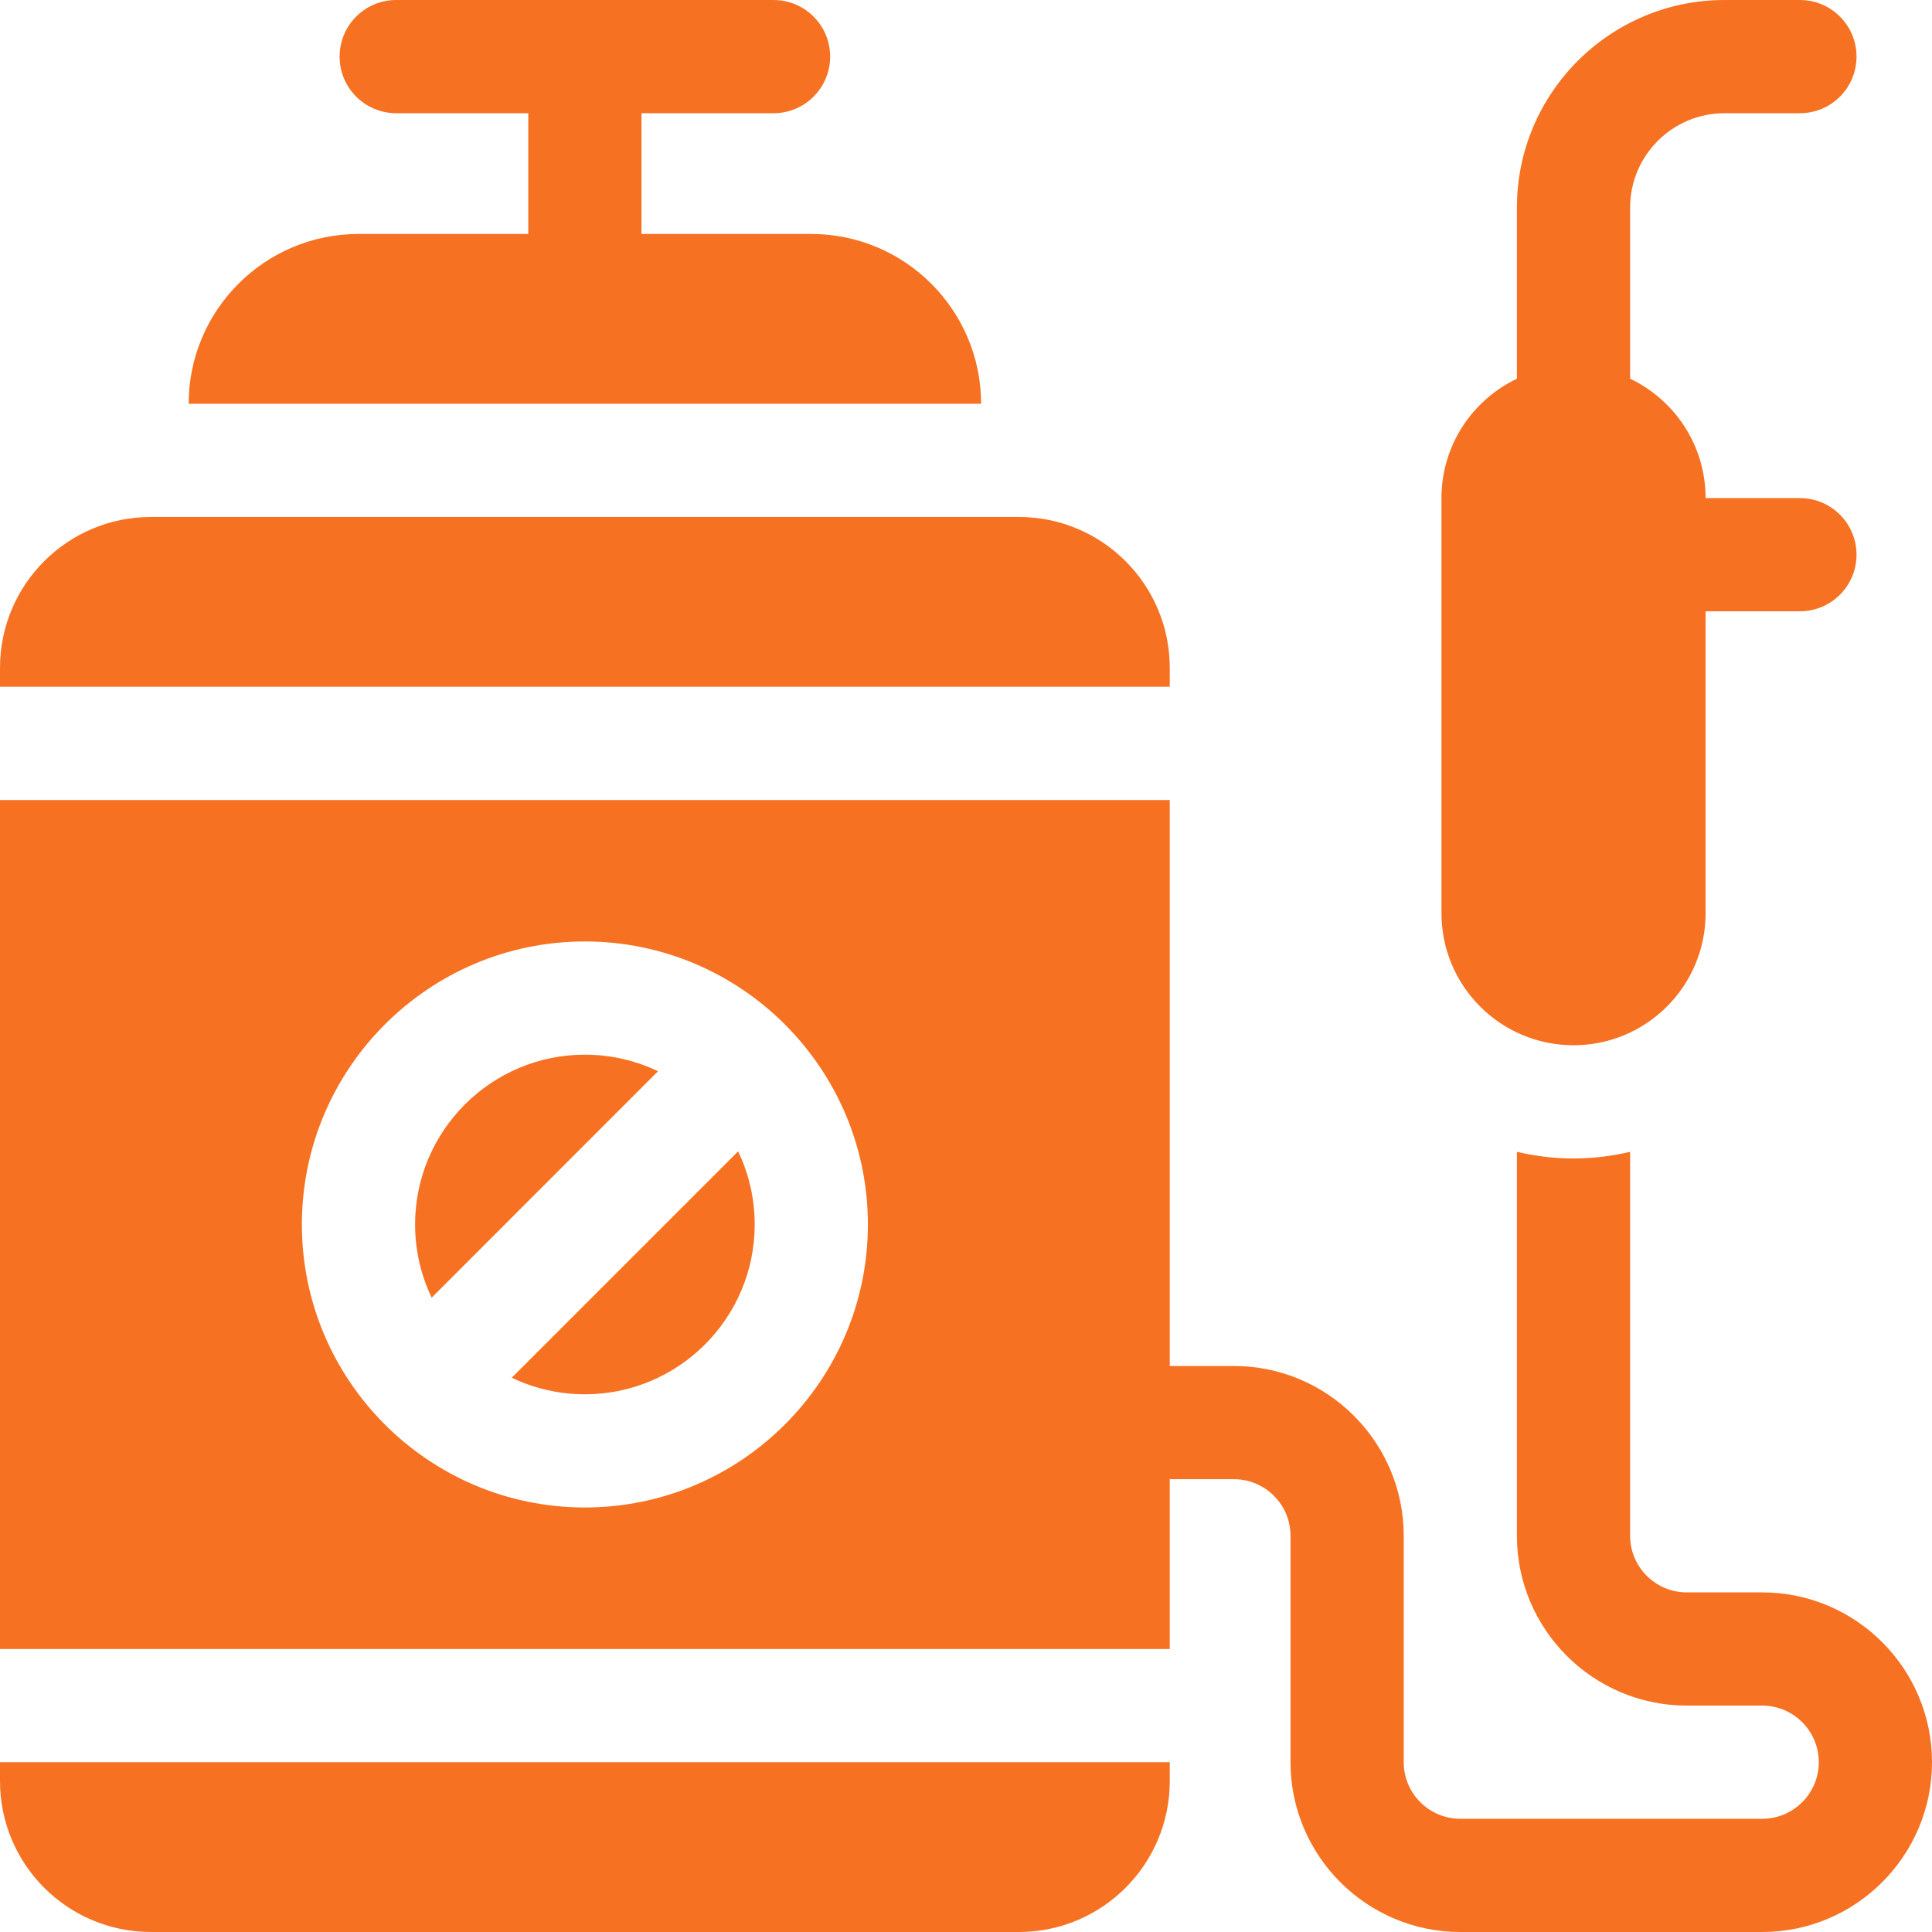 <?xml version="1.0" encoding="UTF-8"?>
<svg xmlns="http://www.w3.org/2000/svg" width="60" height="60" viewBox="0 0 60 60" fill="none">
  <g clip-path="url(#clip0_46_4840)">
    <path d="M0 55.312C0 57.901 2.099 60 4.688 60H31.641C34.229 60 36.328 57.901 36.328 55.312V54.727H0V55.312Z" fill="#F67222"></path>
    <path d="M36.328 20.742C36.328 18.153 34.229 16.055 31.641 16.055H4.688C2.099 16.055 0 18.153 0 20.742V21.328H36.328V20.742Z" fill="#F67222"></path>
    <path d="M48.867 32.461C51.132 32.461 52.969 30.625 52.969 28.359V18.984H55.898C56.869 18.984 57.656 18.197 57.656 17.227C57.656 16.256 56.869 15.469 55.898 15.469H52.969C52.969 13.833 52.011 12.421 50.625 11.762V6.445C50.625 4.83 51.939 3.516 53.555 3.516H55.898C56.869 3.516 57.656 2.729 57.656 1.758C57.656 0.787 56.869 0 55.898 0H53.555C50.001 0 47.109 2.891 47.109 6.445V11.762C45.724 12.421 44.766 13.833 44.766 15.469V28.359C44.766 30.625 46.602 32.461 48.867 32.461Z" fill="#F67222"></path>
    <path d="M15.893 42.786C16.581 43.116 17.352 43.301 18.165 43.301C21.073 43.301 23.438 40.936 23.438 38.028C23.438 37.215 23.253 36.444 22.923 35.756L15.893 42.786Z" fill="#F67222"></path>
    <path d="M18.164 32.754C15.256 32.754 12.891 35.12 12.891 38.027C12.891 38.84 13.076 39.611 13.406 40.3L20.436 33.269C19.748 32.939 18.977 32.754 18.164 32.754Z" fill="#F67222"></path>
    <path d="M25.195 7.266H19.922V3.516H24.023C24.994 3.516 25.781 2.729 25.781 1.758C25.781 0.787 24.994 0 24.023 0H12.305C11.334 0 10.547 0.787 10.547 1.758C10.547 2.729 11.334 3.516 12.305 3.516H16.406V7.266H11.133C8.225 7.266 5.859 9.631 5.859 12.539H30.469C30.469 9.631 28.103 7.266 25.195 7.266Z" fill="#F67222"></path>
    <path d="M54.727 49.453H52.383C51.414 49.453 50.625 48.665 50.625 47.695V35.77C50.06 35.904 49.472 35.977 48.867 35.977C48.262 35.977 47.674 35.904 47.109 35.77V47.695C47.109 50.603 49.475 52.969 52.383 52.969H54.727C55.696 52.969 56.484 53.757 56.484 54.727C56.484 55.696 55.696 56.484 54.727 56.484H45.352C44.382 56.484 43.594 55.696 43.594 54.727V47.695C43.594 44.788 41.228 42.422 38.32 42.422H36.328V24.844H0V51.211H36.328V45.938H38.32C39.29 45.938 40.078 46.726 40.078 47.695V54.727C40.078 57.634 42.444 60 45.352 60H54.727C57.634 60 60 57.634 60 54.727C60 51.819 57.634 49.453 54.727 49.453ZM18.164 46.816C13.318 46.816 9.375 42.874 9.375 38.027C9.375 33.181 13.318 29.238 18.164 29.238C23.01 29.238 26.953 33.181 26.953 38.027C26.953 42.874 23.01 46.816 18.164 46.816Z" fill="#F67222"></path>
  </g>
  <defs>
    <clipPath id="clip0_46_4840">
      <rect width="60" height="60" fill="white"></rect>
    </clipPath>
  </defs>
</svg>
